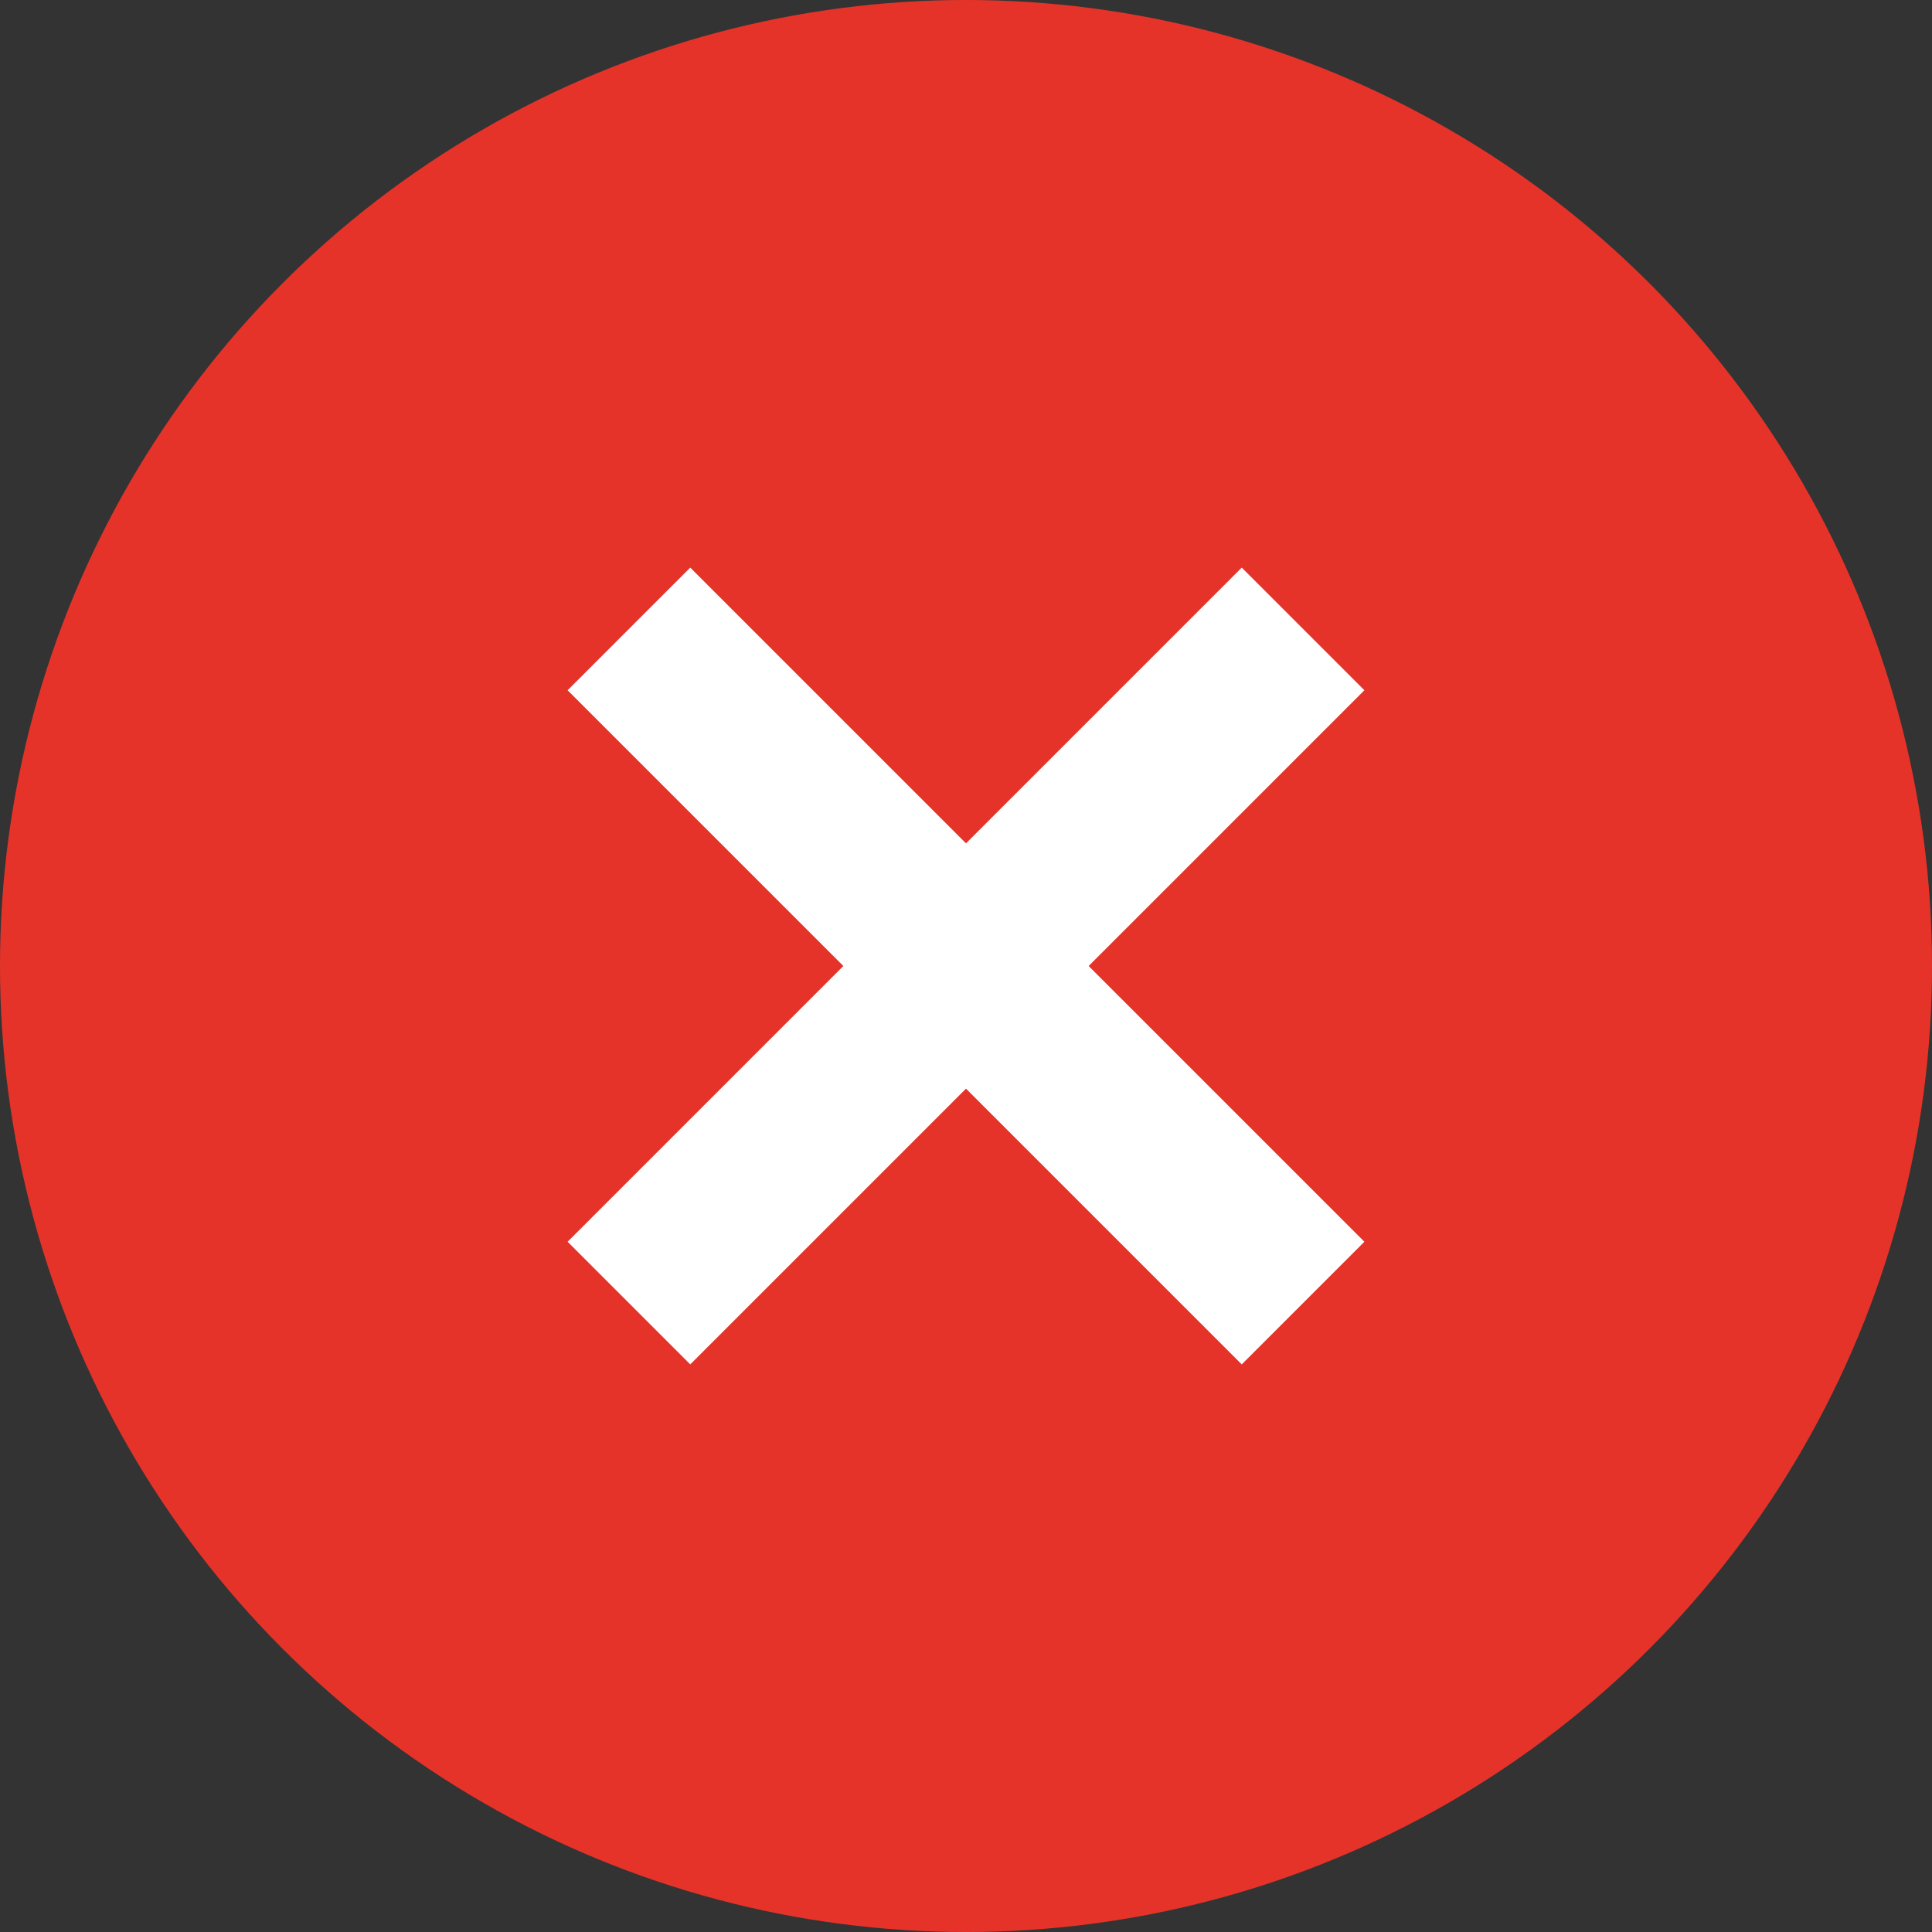 <svg id="Layer_11" data-name="Layer 11" xmlns="http://www.w3.org/2000/svg" viewBox="0 0 77.98 77.98"><rect x="0" y="0" width="77.98" height="77.98" fill="#333333" stroke="none"/><defs><style>.cls-1{fill:#e6332a;}.cls-2{fill:#fff;}</style></defs><title>Burn out</title><circle class="cls-1" cx="38.99" cy="38.99" r="38.99"/><rect class="cls-2" x="19.75" y="35.49" width="38.48" height="7" transform="translate(-16.15 38.99) rotate(-45)"/><rect class="cls-2" x="35.49" y="19.75" width="7" height="38.48" transform="translate(-16.15 38.99) rotate(-45)"/></svg>